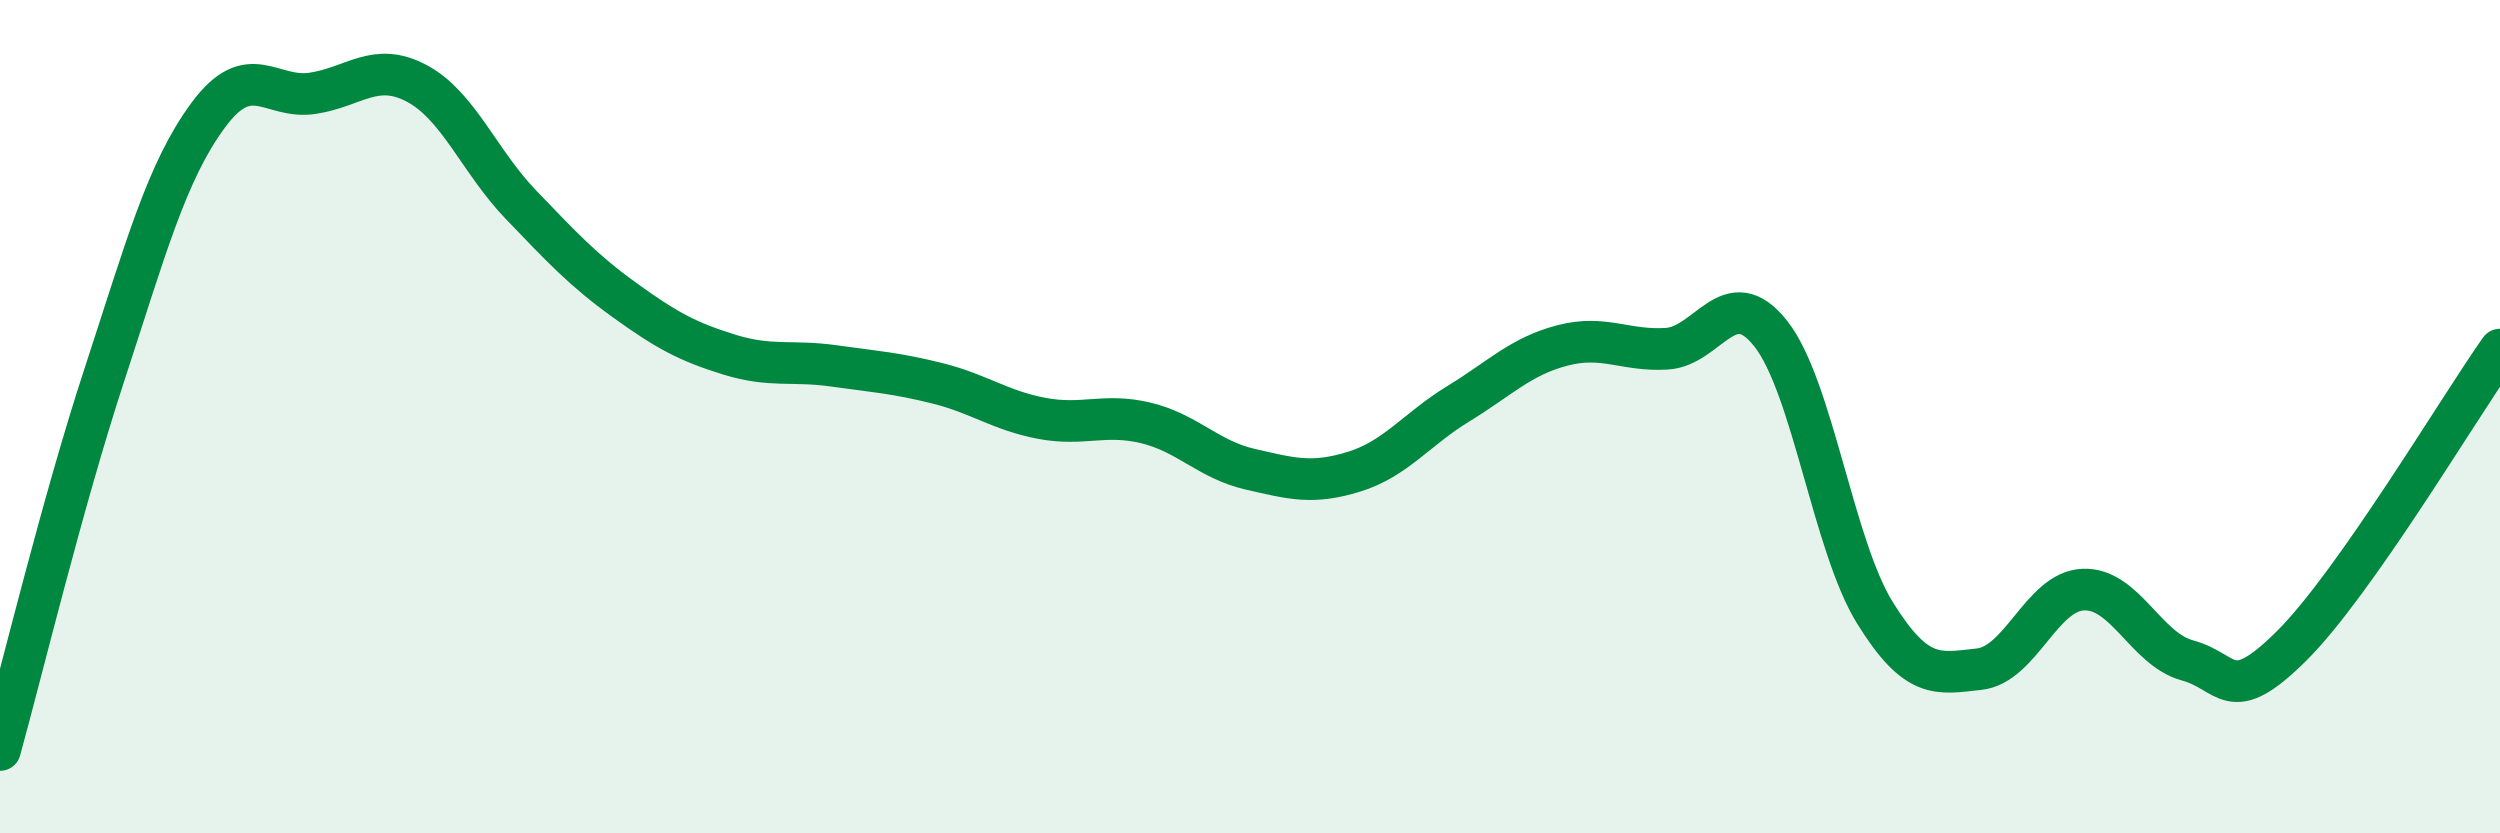 
    <svg width="60" height="20" viewBox="0 0 60 20" xmlns="http://www.w3.org/2000/svg">
      <path
        d="M 0,18 C 0.5,16.2 1.5,12.06 2.5,9.01 C 3.5,5.96 4,4.11 5,2.76 C 6,1.41 6.5,2.39 7.5,2.24 C 8.5,2.09 9,1.47 10,2 C 11,2.53 11.5,3.87 12.5,4.91 C 13.5,5.95 14,6.49 15,7.21 C 16,7.93 16.5,8.2 17.5,8.51 C 18.5,8.82 19,8.64 20,8.78 C 21,8.92 21.5,8.95 22.5,9.2 C 23.5,9.45 24,9.85 25,10.04 C 26,10.23 26.5,9.91 27.5,10.15 C 28.5,10.39 29,11.03 30,11.26 C 31,11.49 31.5,11.63 32.5,11.32 C 33.5,11.01 34,10.3 35,9.69 C 36,9.08 36.5,8.55 37.5,8.29 C 38.5,8.03 39,8.43 40,8.37 C 41,8.31 41.5,6.74 42.5,8.01 C 43.5,9.28 44,13.1 45,14.71 C 46,16.32 46.5,16.17 47.5,16.06 C 48.5,15.95 49,14.19 50,14.15 C 51,14.11 51.5,15.58 52.5,15.85 C 53.5,16.12 53.5,16.99 55,15.5 C 56.5,14.01 59,9.81 60,8.39L60 20L0 20Z"
        fill="#008740"
        opacity="0.1"
        stroke-linecap="round"
        stroke-linejoin="round"
      />
      <path
        d="M 0,18 C 0.5,16.2 1.5,12.06 2.5,9.01 C 3.5,5.96 4,4.11 5,2.76 C 6,1.41 6.5,2.39 7.5,2.24 C 8.5,2.09 9,1.47 10,2 C 11,2.53 11.5,3.87 12.5,4.91 C 13.5,5.95 14,6.49 15,7.21 C 16,7.93 16.5,8.2 17.5,8.51 C 18.5,8.82 19,8.64 20,8.78 C 21,8.92 21.5,8.95 22.5,9.2 C 23.5,9.45 24,9.85 25,10.04 C 26,10.23 26.5,9.91 27.5,10.15 C 28.5,10.39 29,11.03 30,11.26 C 31,11.49 31.5,11.63 32.5,11.32 C 33.5,11.01 34,10.3 35,9.69 C 36,9.08 36.5,8.55 37.5,8.29 C 38.5,8.03 39,8.43 40,8.37 C 41,8.31 41.5,6.74 42.5,8.01 C 43.5,9.28 44,13.1 45,14.71 C 46,16.32 46.5,16.17 47.5,16.06 C 48.5,15.95 49,14.19 50,14.15 C 51,14.11 51.5,15.58 52.5,15.85 C 53.5,16.12 53.5,16.99 55,15.5 C 56.5,14.01 59,9.81 60,8.39"
        stroke="#008740"
        stroke-width="1"
        fill="none"
        stroke-linecap="round"
        stroke-linejoin="round"
      />
    </svg>
  